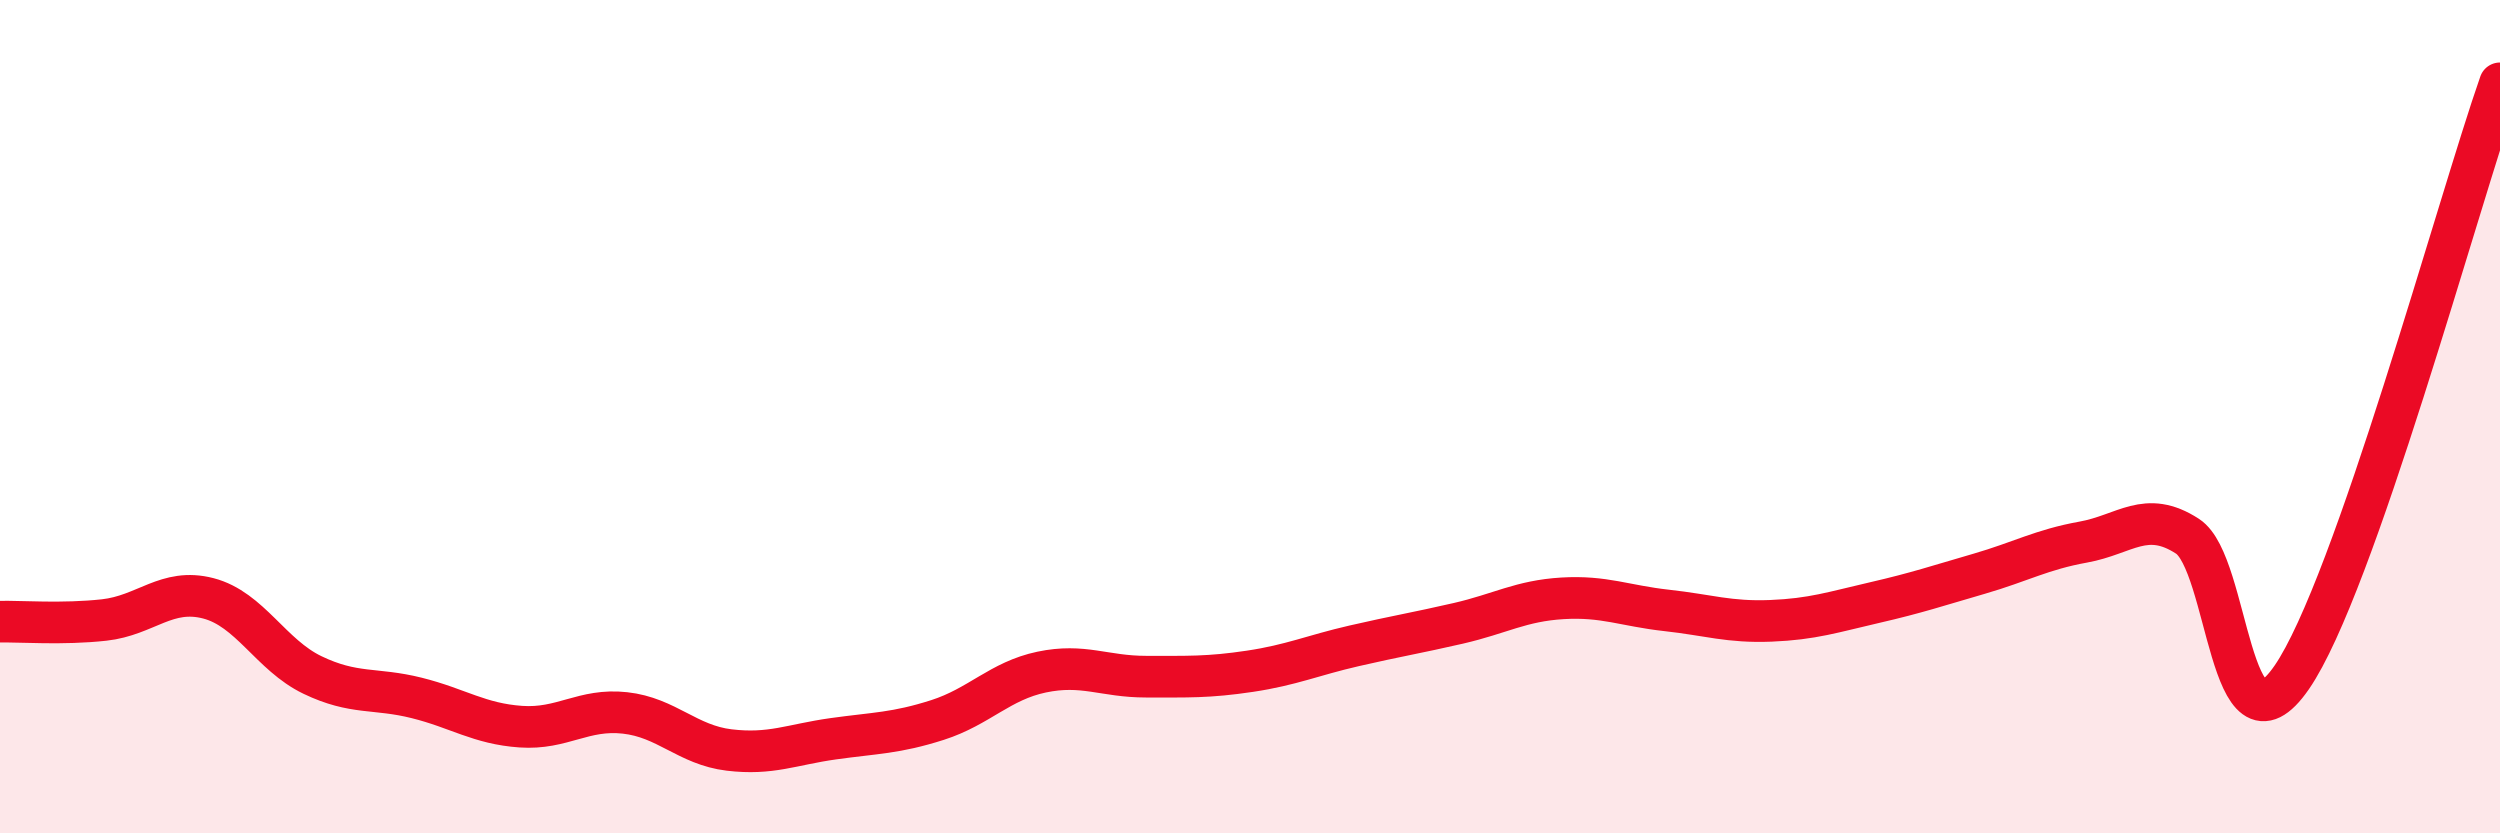 
    <svg width="60" height="20" viewBox="0 0 60 20" xmlns="http://www.w3.org/2000/svg">
      <path
        d="M 0,14.92 C 0.5,14.91 1.5,14.99 2.5,14.88 C 3.5,14.77 4,14.1 5,14.36 C 6,14.62 6.5,15.72 7.5,16.2 C 8.5,16.68 9,16.5 10,16.75 C 11,17 11.5,17.37 12.5,17.44 C 13.5,17.51 14,17 15,17.11 C 16,17.22 16.5,17.88 17.5,18 C 18.5,18.12 19,17.87 20,17.73 C 21,17.59 21.5,17.6 22.5,17.28 C 23.5,16.96 24,16.34 25,16.13 C 26,15.92 26.5,16.24 27.5,16.24 C 28.5,16.24 29,16.26 30,16.11 C 31,15.96 31.5,15.73 32.5,15.5 C 33.5,15.27 34,15.19 35,14.96 C 36,14.73 36.5,14.42 37.5,14.36 C 38.5,14.3 39,14.54 40,14.65 C 41,14.76 41.5,14.94 42.5,14.9 C 43.5,14.86 44,14.69 45,14.46 C 46,14.23 46.5,14.06 47.5,13.77 C 48.5,13.48 49,13.19 50,13.01 C 51,12.83 51.5,12.22 52.5,12.87 C 53.5,13.52 53.5,18.43 55,16.26 C 56.5,14.09 59,4.85 60,2L60 20L0 20Z"
        fill="#EB0A25"
        opacity="0.1"
        stroke-linecap="round"
        stroke-linejoin="round"
      />
      <path
        d="M 0,14.92 C 0.5,14.91 1.5,14.99 2.5,14.88 C 3.5,14.77 4,14.1 5,14.36 C 6,14.62 6.5,15.72 7.5,16.2 C 8.5,16.68 9,16.5 10,16.75 C 11,17 11.5,17.37 12.5,17.44 C 13.5,17.51 14,17 15,17.11 C 16,17.22 16.5,17.88 17.5,18 C 18.5,18.12 19,17.87 20,17.73 C 21,17.59 21.5,17.6 22.5,17.28 C 23.5,16.96 24,16.34 25,16.13 C 26,15.92 26.5,16.24 27.5,16.24 C 28.5,16.24 29,16.26 30,16.11 C 31,15.96 31.5,15.73 32.5,15.5 C 33.5,15.27 34,15.19 35,14.96 C 36,14.73 36.5,14.42 37.5,14.36 C 38.5,14.3 39,14.54 40,14.65 C 41,14.76 41.5,14.94 42.5,14.9 C 43.5,14.86 44,14.69 45,14.46 C 46,14.23 46.5,14.06 47.5,13.77 C 48.5,13.48 49,13.19 50,13.01 C 51,12.83 51.5,12.22 52.5,12.87 C 53.5,13.52 53.5,18.43 55,16.26 C 56.5,14.09 59,4.85 60,2"
        stroke="#EB0A25"
        stroke-width="1"
        fill="none"
        stroke-linecap="round"
        stroke-linejoin="round"
      />
    </svg>
  